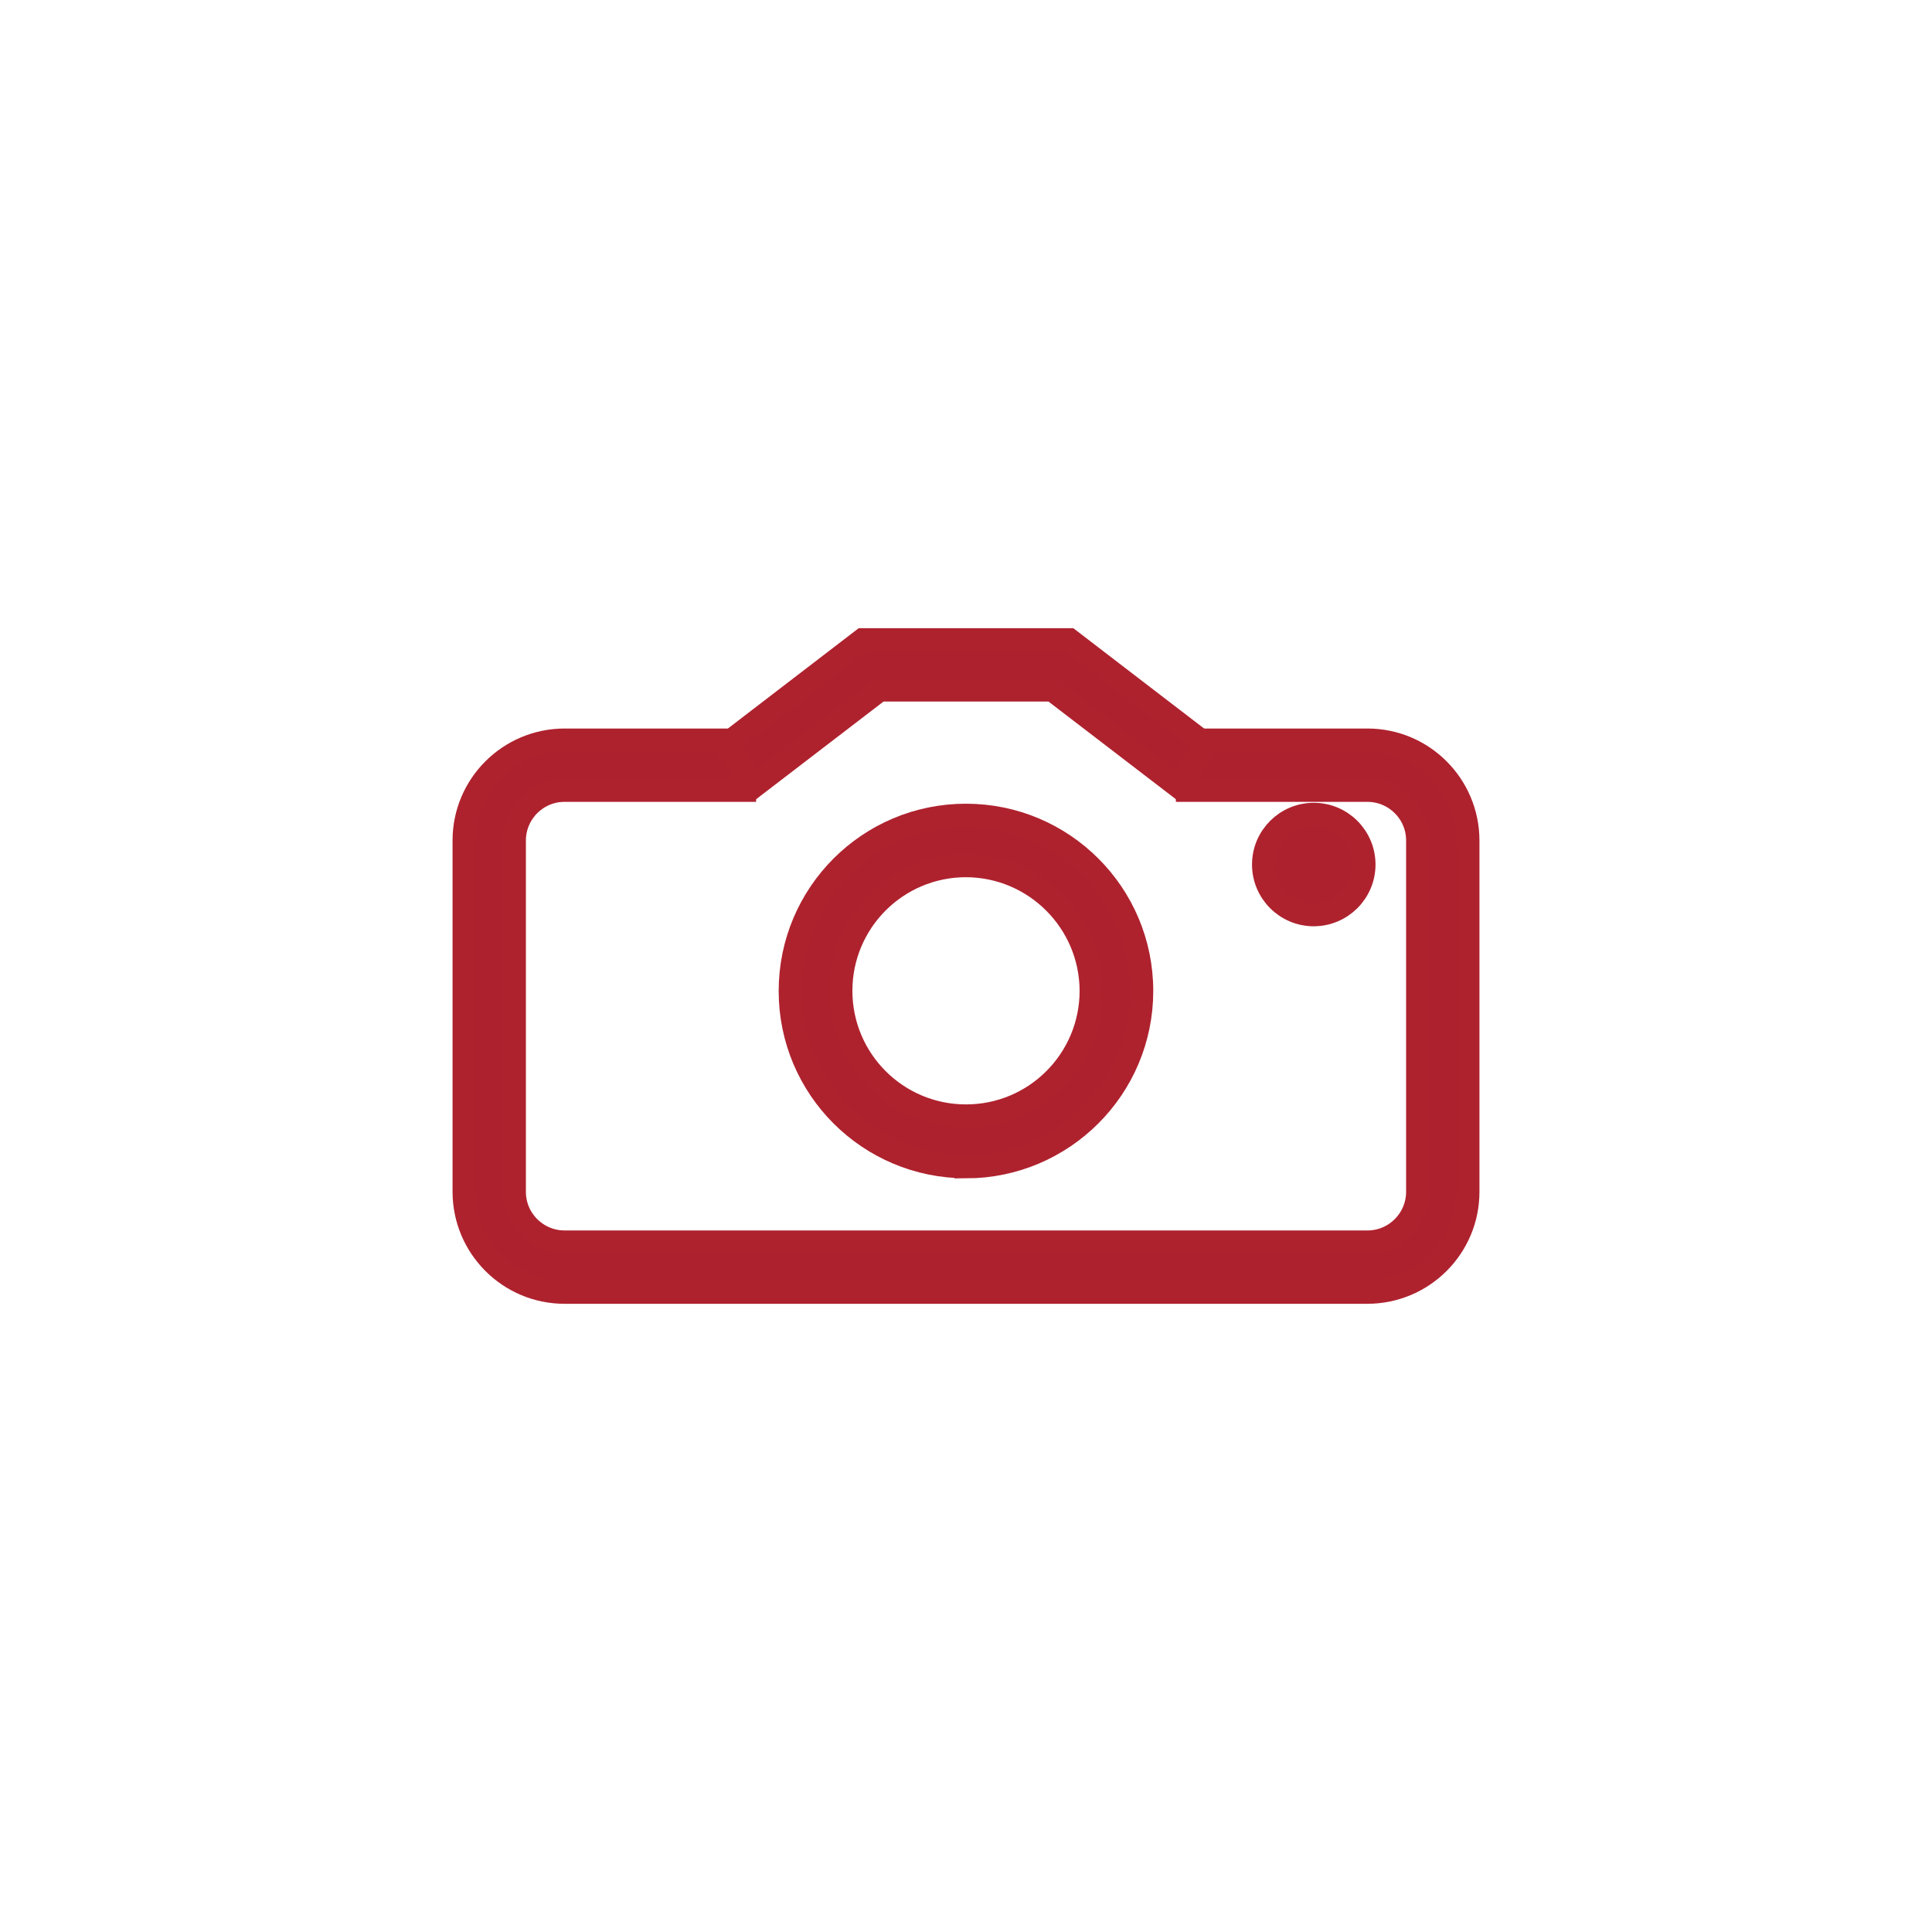 <?xml version="1.0" encoding="UTF-8"?><svg xmlns="http://www.w3.org/2000/svg" viewBox="0 0 250 250"><defs><style>.n{fill:#ad212e;stroke:#ae222e;stroke-miterlimit:10;stroke-width:3px;}</style></defs><g id="a"/><g id="b"><g id="c"><g id="d"><g id="e"><path id="f" class="n" d="M125,150.97c-12.56,0-22.74-10.17-22.74-22.73s10.17-22.74,22.73-22.74c12.56,0,22.74,10.17,22.74,22.73v.02c-.01,12.54-10.18,22.71-22.73,22.73Zm0-38.96c-8.95,0-16.2,7.25-16.2,16.2s7.25,16.2,16.2,16.2,16.2-7.25,16.2-16.2c-.03-8.93-7.27-16.17-16.2-16.2Z"/></g><g id="g"><path id="h" class="n" d="M176.95,167.21H73.05c-7.17,0-12.98-5.82-12.99-12.99v-45.46c0-7.17,5.82-12.98,12.99-12.99h23.29v6.49h-23.29c-3.59,0-6.49,2.91-6.5,6.5v45.46c0,3.59,2.91,6.49,6.5,6.5h103.9c3.59,0,6.49-2.91,6.5-6.5v-45.46c0-3.59-2.91-6.49-6.5-6.5h-23.29v-6.49h23.29c7.17,0,12.98,5.82,12.99,12.99v45.46c0,7.17-5.82,12.98-12.99,12.99Z"/></g><g id="i"><polygon id="j" class="n" points="152.25 101.6 136.18 89.28 113.82 89.28 97.75 101.6 93.81 96.45 111.62 82.79 138.38 82.79 156.19 96.45 152.25 101.6"/></g><g id="k"><g id="l"><path id="m" class="n" d="M170,118.36c-3.58,0-6.49-2.91-6.49-6.49s2.91-6.49,6.49-6.49c3.58,0,6.49,2.91,6.49,6.49,0,3.58-2.91,6.48-6.49,6.49Z"/></g></g></g></g></g></svg>